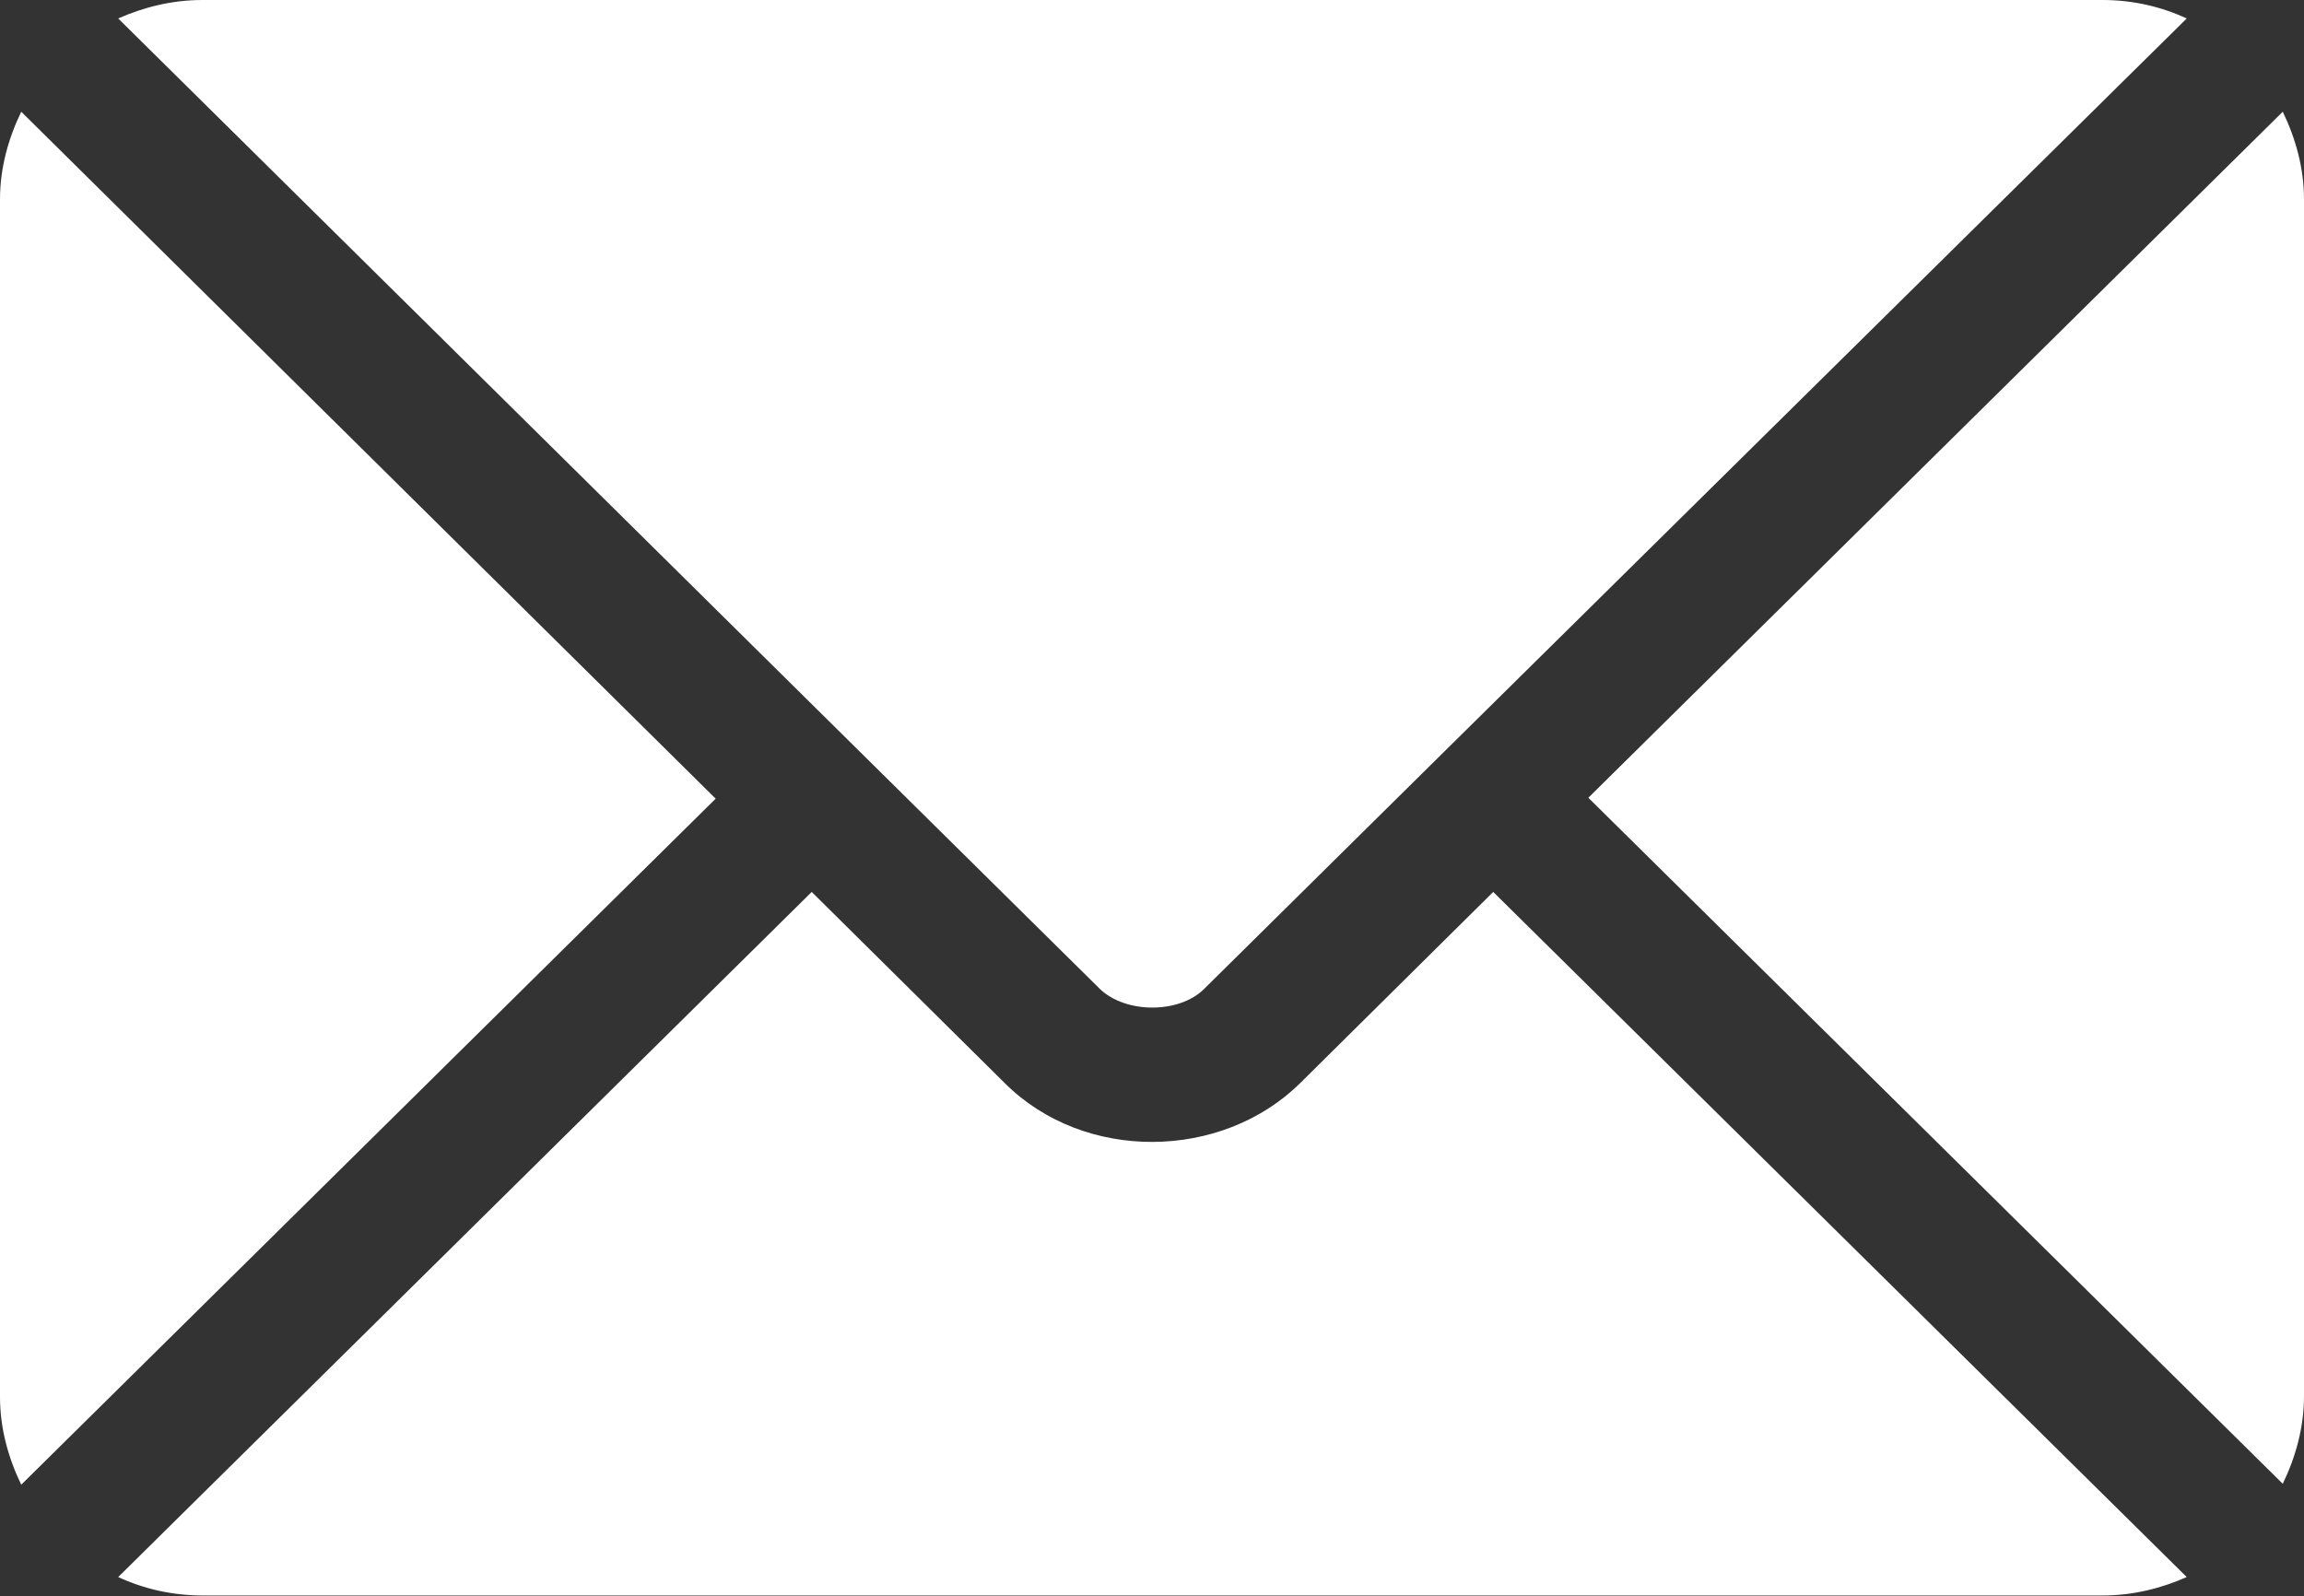 <?xml version="1.0" encoding="UTF-8"?>
<svg xmlns="http://www.w3.org/2000/svg" id="Capa_1" data-name="Capa 1" viewBox="0 0 24.95 17.29">
  <rect x="0" y="0" width="24.95" height="17.29" fill="#333333" stroke="none"/>
  <defs>
    <style>
      .cls-1 {
        fill: #fff;
      }
    </style>
  </defs>
  <path class="cls-1" d="M16.17,9.66l-2.09,2.07c-.85.84-2.34.86-3.2,0l-2.09-2.07-7.51,7.42c.28.13.59.2.92.2h20.57c.33,0,.64-.08.91-.2l-7.51-7.42Z"></path>
  <path class="cls-1" d="M22.76,0H2.19c-.33,0-.64.08-.91.2l8.02,7.93s0,0,0,0,0,0,0,0l2.61,2.58c.28.27.86.27,1.13,0l2.61-2.58s0,0,0,0c0,0,0,0,0,0L23.68.2c-.28-.13-.59-.2-.91-.2Z"></path>
  <path class="cls-1" d="M.23,1.21c-.14.29-.23.61-.23.95v12.97c0,.34.09.66.23.95l7.52-7.43L.23,1.21Z"></path>
  <path class="cls-1" d="M24.72,1.21l-7.52,7.43,7.52,7.43c.14-.29.23-.61.23-.95V2.16c0-.34-.09-.66-.23-.95Z"></path>
</svg>
